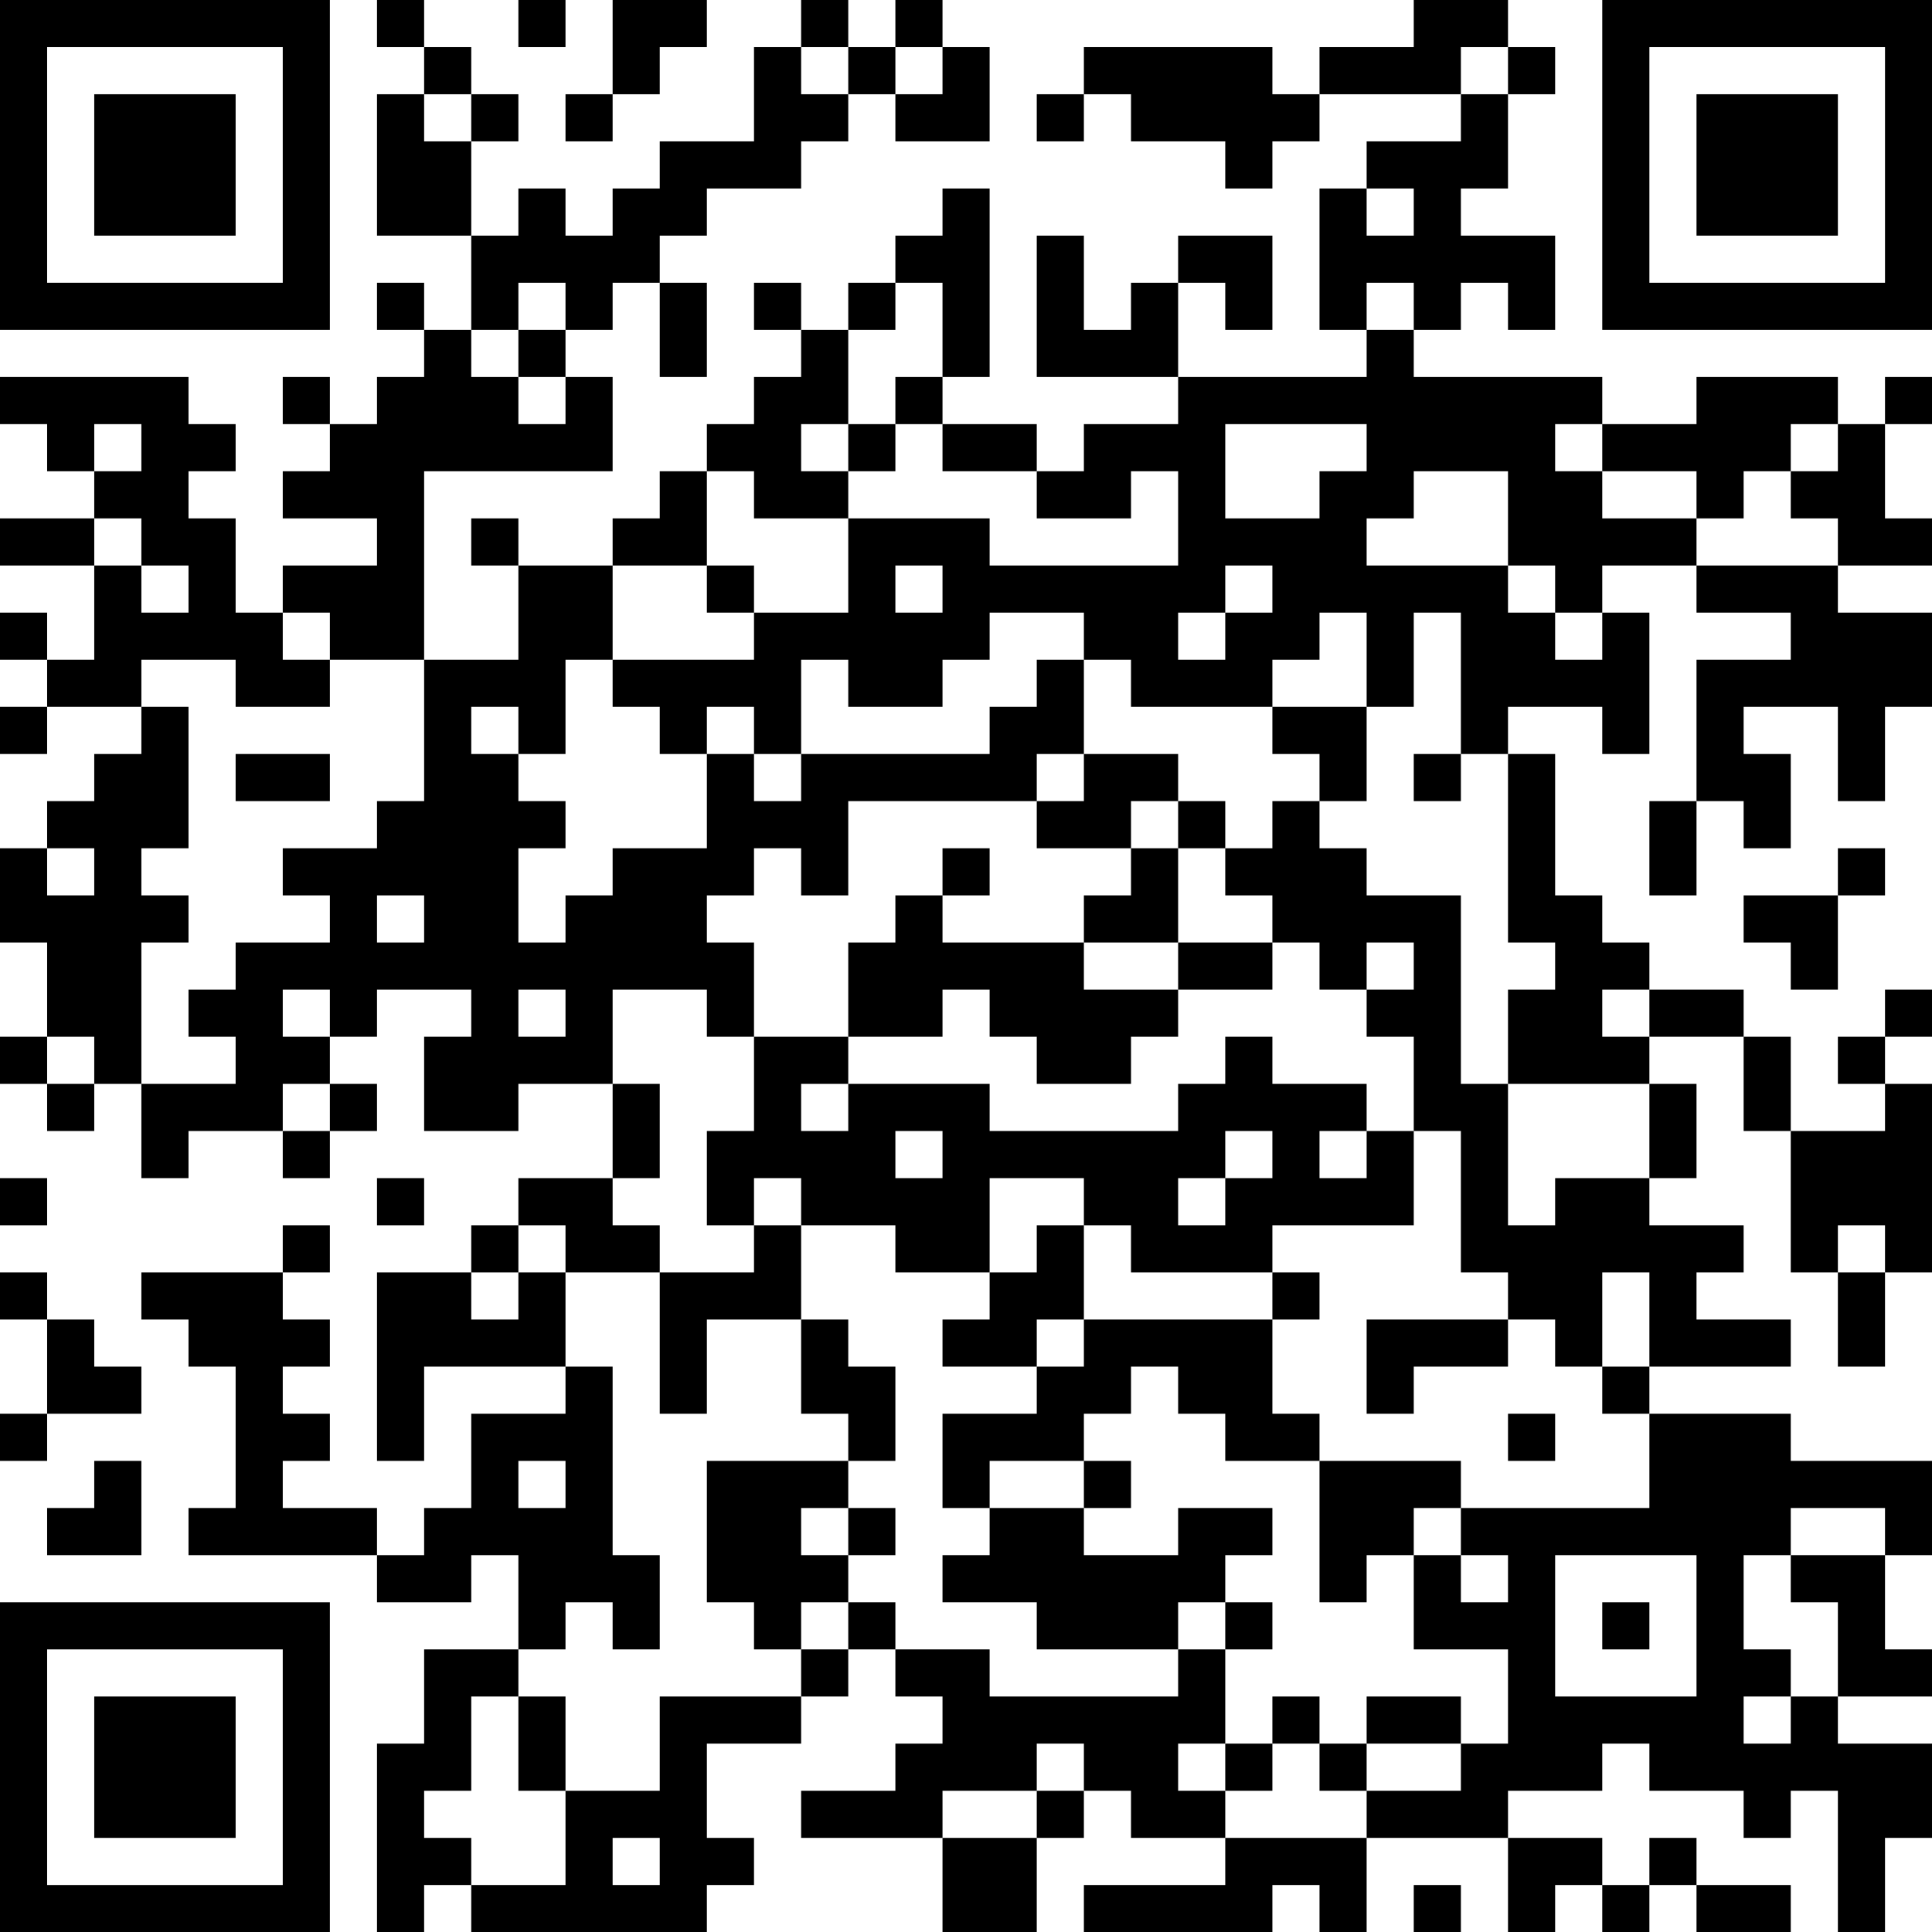 <?xml version="1.0" encoding="UTF-8"?>
<svg xmlns="http://www.w3.org/2000/svg" version="1.1" width="250" height="250" viewBox="0 0 250 250"><rect x="0" y="0" width="250" height="250" fill="#ffffff"/><g transform="scale(6.098)"><g transform="translate(0,0)"><path fill-rule="evenodd" d="M8 0L8 1L9 1L9 2L8 2L8 5L10 5L10 7L9 7L9 6L8 6L8 7L9 7L9 8L8 8L8 9L7 9L7 8L6 8L6 9L7 9L7 10L6 10L6 11L8 11L8 12L6 12L6 13L5 13L5 11L4 11L4 10L5 10L5 9L4 9L4 8L0 8L0 9L1 9L1 10L2 10L2 11L0 11L0 12L2 12L2 14L1 14L1 13L0 13L0 14L1 14L1 15L0 15L0 16L1 16L1 15L3 15L3 16L2 16L2 17L1 17L1 18L0 18L0 20L1 20L1 22L0 22L0 23L1 23L1 24L2 24L2 23L3 23L3 25L4 25L4 24L6 24L6 25L7 25L7 24L8 24L8 23L7 23L7 22L8 22L8 21L10 21L10 22L9 22L9 24L11 24L11 23L13 23L13 25L11 25L11 26L10 26L10 27L8 27L8 31L9 31L9 29L12 29L12 30L10 30L10 32L9 32L9 33L8 33L8 32L6 32L6 31L7 31L7 30L6 30L6 29L7 29L7 28L6 28L6 27L7 27L7 26L6 26L6 27L3 27L3 28L4 28L4 29L5 29L5 32L4 32L4 33L8 33L8 34L10 34L10 33L11 33L11 35L9 35L9 37L8 37L8 41L9 41L9 40L10 40L10 41L15 41L15 40L16 40L16 39L15 39L15 37L17 37L17 36L18 36L18 35L19 35L19 36L20 36L20 37L19 37L19 38L17 38L17 39L20 39L20 41L22 41L22 39L23 39L23 38L24 38L24 39L26 39L26 40L23 40L23 41L27 41L27 40L28 40L28 41L29 41L29 39L32 39L32 41L33 41L33 40L34 40L34 41L35 41L35 40L36 40L36 41L38 41L38 40L36 40L36 39L35 39L35 40L34 40L34 39L32 39L32 38L34 38L34 37L35 37L35 38L37 38L37 39L38 39L38 38L39 38L39 41L40 41L40 39L41 39L41 37L39 37L39 36L41 36L41 35L40 35L40 33L41 33L41 31L38 31L38 30L35 30L35 29L38 29L38 28L36 28L36 27L37 27L37 26L35 26L35 25L36 25L36 23L35 23L35 22L37 22L37 24L38 24L38 27L39 27L39 29L40 29L40 27L41 27L41 23L40 23L40 22L41 22L41 21L40 21L40 22L39 22L39 23L40 23L40 24L38 24L38 22L37 22L37 21L35 21L35 20L34 20L34 19L33 19L33 16L32 16L32 15L34 15L34 16L35 16L35 13L34 13L34 12L36 12L36 13L38 13L38 14L36 14L36 17L35 17L35 19L36 19L36 17L37 17L37 18L38 18L38 16L37 16L37 15L39 15L39 17L40 17L40 15L41 15L41 13L39 13L39 12L41 12L41 11L40 11L40 9L41 9L41 8L40 8L40 9L39 9L39 8L36 8L36 9L34 9L34 8L30 8L30 7L31 7L31 6L32 6L32 7L33 7L33 5L31 5L31 4L32 4L32 2L33 2L33 1L32 1L32 0L30 0L30 1L28 1L28 2L27 2L27 1L23 1L23 2L22 2L22 3L23 3L23 2L24 2L24 3L26 3L26 4L27 4L27 3L28 3L28 2L31 2L31 3L29 3L29 4L28 4L28 7L29 7L29 8L25 8L25 6L26 6L26 7L27 7L27 5L25 5L25 6L24 6L24 7L23 7L23 5L22 5L22 8L25 8L25 9L23 9L23 10L22 10L22 9L20 9L20 8L21 8L21 4L20 4L20 5L19 5L19 6L18 6L18 7L17 7L17 6L16 6L16 7L17 7L17 8L16 8L16 9L15 9L15 10L14 10L14 11L13 11L13 12L11 12L11 11L10 11L10 12L11 12L11 14L9 14L9 10L13 10L13 8L12 8L12 7L13 7L13 6L14 6L14 8L15 8L15 6L14 6L14 5L15 5L15 4L17 4L17 3L18 3L18 2L19 2L19 3L21 3L21 1L20 1L20 0L19 0L19 1L18 1L18 0L17 0L17 1L16 1L16 3L14 3L14 4L13 4L13 5L12 5L12 4L11 4L11 5L10 5L10 3L11 3L11 2L10 2L10 1L9 1L9 0ZM11 0L11 1L12 1L12 0ZM13 0L13 2L12 2L12 3L13 3L13 2L14 2L14 1L15 1L15 0ZM17 1L17 2L18 2L18 1ZM19 1L19 2L20 2L20 1ZM31 1L31 2L32 2L32 1ZM9 2L9 3L10 3L10 2ZM29 4L29 5L30 5L30 4ZM11 6L11 7L10 7L10 8L11 8L11 9L12 9L12 8L11 8L11 7L12 7L12 6ZM19 6L19 7L18 7L18 9L17 9L17 10L18 10L18 11L16 11L16 10L15 10L15 12L13 12L13 14L12 14L12 16L11 16L11 15L10 15L10 16L11 16L11 17L12 17L12 18L11 18L11 20L12 20L12 19L13 19L13 18L15 18L15 16L16 16L16 17L17 17L17 16L21 16L21 15L22 15L22 14L23 14L23 16L22 16L22 17L18 17L18 19L17 19L17 18L16 18L16 19L15 19L15 20L16 20L16 22L15 22L15 21L13 21L13 23L14 23L14 25L13 25L13 26L14 26L14 27L12 27L12 26L11 26L11 27L10 27L10 28L11 28L11 27L12 27L12 29L13 29L13 33L14 33L14 35L13 35L13 34L12 34L12 35L11 35L11 36L10 36L10 38L9 38L9 39L10 39L10 40L12 40L12 38L14 38L14 36L17 36L17 35L18 35L18 34L19 34L19 35L21 35L21 36L25 36L25 35L26 35L26 37L25 37L25 38L26 38L26 39L29 39L29 38L31 38L31 37L32 37L32 35L30 35L30 33L31 33L31 34L32 34L32 33L31 33L31 32L35 32L35 30L34 30L34 29L35 29L35 27L34 27L34 29L33 29L33 28L32 28L32 27L31 27L31 24L30 24L30 22L29 22L29 21L30 21L30 20L29 20L29 21L28 21L28 20L27 20L27 19L26 19L26 18L27 18L27 17L28 17L28 18L29 18L29 19L31 19L31 23L32 23L32 26L33 26L33 25L35 25L35 23L32 23L32 21L33 21L33 20L32 20L32 16L31 16L31 13L30 13L30 15L29 15L29 13L28 13L28 14L27 14L27 15L24 15L24 14L23 14L23 13L21 13L21 14L20 14L20 15L18 15L18 14L17 14L17 16L16 16L16 15L15 15L15 16L14 16L14 15L13 15L13 14L16 14L16 13L18 13L18 11L21 11L21 12L25 12L25 10L24 10L24 11L22 11L22 10L20 10L20 9L19 9L19 8L20 8L20 6ZM29 6L29 7L30 7L30 6ZM2 9L2 10L3 10L3 9ZM18 9L18 10L19 10L19 9ZM26 9L26 11L28 11L28 10L29 10L29 9ZM33 9L33 10L34 10L34 11L36 11L36 12L39 12L39 11L38 11L38 10L39 10L39 9L38 9L38 10L37 10L37 11L36 11L36 10L34 10L34 9ZM30 10L30 11L29 11L29 12L32 12L32 13L33 13L33 14L34 14L34 13L33 13L33 12L32 12L32 10ZM2 11L2 12L3 12L3 13L4 13L4 12L3 12L3 11ZM15 12L15 13L16 13L16 12ZM19 12L19 13L20 13L20 12ZM26 12L26 13L25 13L25 14L26 14L26 13L27 13L27 12ZM6 13L6 14L7 14L7 15L5 15L5 14L3 14L3 15L4 15L4 18L3 18L3 19L4 19L4 20L3 20L3 23L5 23L5 22L4 22L4 21L5 21L5 20L7 20L7 19L6 19L6 18L8 18L8 17L9 17L9 14L7 14L7 13ZM27 15L27 16L28 16L28 17L29 17L29 15ZM5 16L5 17L7 17L7 16ZM23 16L23 17L22 17L22 18L24 18L24 19L23 19L23 20L20 20L20 19L21 19L21 18L20 18L20 19L19 19L19 20L18 20L18 22L16 22L16 24L15 24L15 26L16 26L16 27L14 27L14 30L15 30L15 28L17 28L17 30L18 30L18 31L15 31L15 34L16 34L16 35L17 35L17 34L18 34L18 33L19 33L19 32L18 32L18 31L19 31L19 29L18 29L18 28L17 28L17 26L19 26L19 27L21 27L21 28L20 28L20 29L22 29L22 30L20 30L20 32L21 32L21 33L20 33L20 34L22 34L22 35L25 35L25 34L26 34L26 35L27 35L27 34L26 34L26 33L27 33L27 32L25 32L25 33L23 33L23 32L24 32L24 31L23 31L23 30L24 30L24 29L25 29L25 30L26 30L26 31L28 31L28 34L29 34L29 33L30 33L30 32L31 32L31 31L28 31L28 30L27 30L27 28L28 28L28 27L27 27L27 26L30 26L30 24L29 24L29 23L27 23L27 22L26 22L26 23L25 23L25 24L21 24L21 23L18 23L18 22L20 22L20 21L21 21L21 22L22 22L22 23L24 23L24 22L25 22L25 21L27 21L27 20L25 20L25 18L26 18L26 17L25 17L25 16ZM30 16L30 17L31 17L31 16ZM24 17L24 18L25 18L25 17ZM1 18L1 19L2 19L2 18ZM39 18L39 19L37 19L37 20L38 20L38 21L39 21L39 19L40 19L40 18ZM8 19L8 20L9 20L9 19ZM23 20L23 21L25 21L25 20ZM6 21L6 22L7 22L7 21ZM11 21L11 22L12 22L12 21ZM34 21L34 22L35 22L35 21ZM1 22L1 23L2 23L2 22ZM6 23L6 24L7 24L7 23ZM17 23L17 24L18 24L18 23ZM19 24L19 25L20 25L20 24ZM26 24L26 25L25 25L25 26L26 26L26 25L27 25L27 24ZM28 24L28 25L29 25L29 24ZM0 25L0 26L1 26L1 25ZM8 25L8 26L9 26L9 25ZM16 25L16 26L17 26L17 25ZM21 25L21 27L22 27L22 26L23 26L23 28L22 28L22 29L23 29L23 28L27 28L27 27L24 27L24 26L23 26L23 25ZM39 26L39 27L40 27L40 26ZM0 27L0 28L1 28L1 30L0 30L0 31L1 31L1 30L3 30L3 29L2 29L2 28L1 28L1 27ZM29 28L29 30L30 30L30 29L32 29L32 28ZM32 30L32 31L33 31L33 30ZM2 31L2 32L1 32L1 33L3 33L3 31ZM11 31L11 32L12 32L12 31ZM21 31L21 32L23 32L23 31ZM17 32L17 33L18 33L18 32ZM38 32L38 33L37 33L37 35L38 35L38 36L37 36L37 37L38 37L38 36L39 36L39 34L38 34L38 33L40 33L40 32ZM33 33L33 36L36 36L36 33ZM34 34L34 35L35 35L35 34ZM11 36L11 38L12 38L12 36ZM27 36L27 37L26 37L26 38L27 38L27 37L28 37L28 38L29 38L29 37L31 37L31 36L29 36L29 37L28 37L28 36ZM22 37L22 38L20 38L20 39L22 39L22 38L23 38L23 37ZM13 39L13 40L14 40L14 39ZM30 40L30 41L31 41L31 40ZM0 0L0 7L7 7L7 0ZM1 1L1 6L6 6L6 1ZM2 2L2 5L5 5L5 2ZM34 0L34 7L41 7L41 0ZM35 1L35 6L40 6L40 1ZM36 2L36 5L39 5L39 2ZM0 34L0 41L7 41L7 34ZM1 35L1 40L6 40L6 35ZM2 36L2 39L5 39L5 36Z" fill="#000000"/></g></g></svg>
